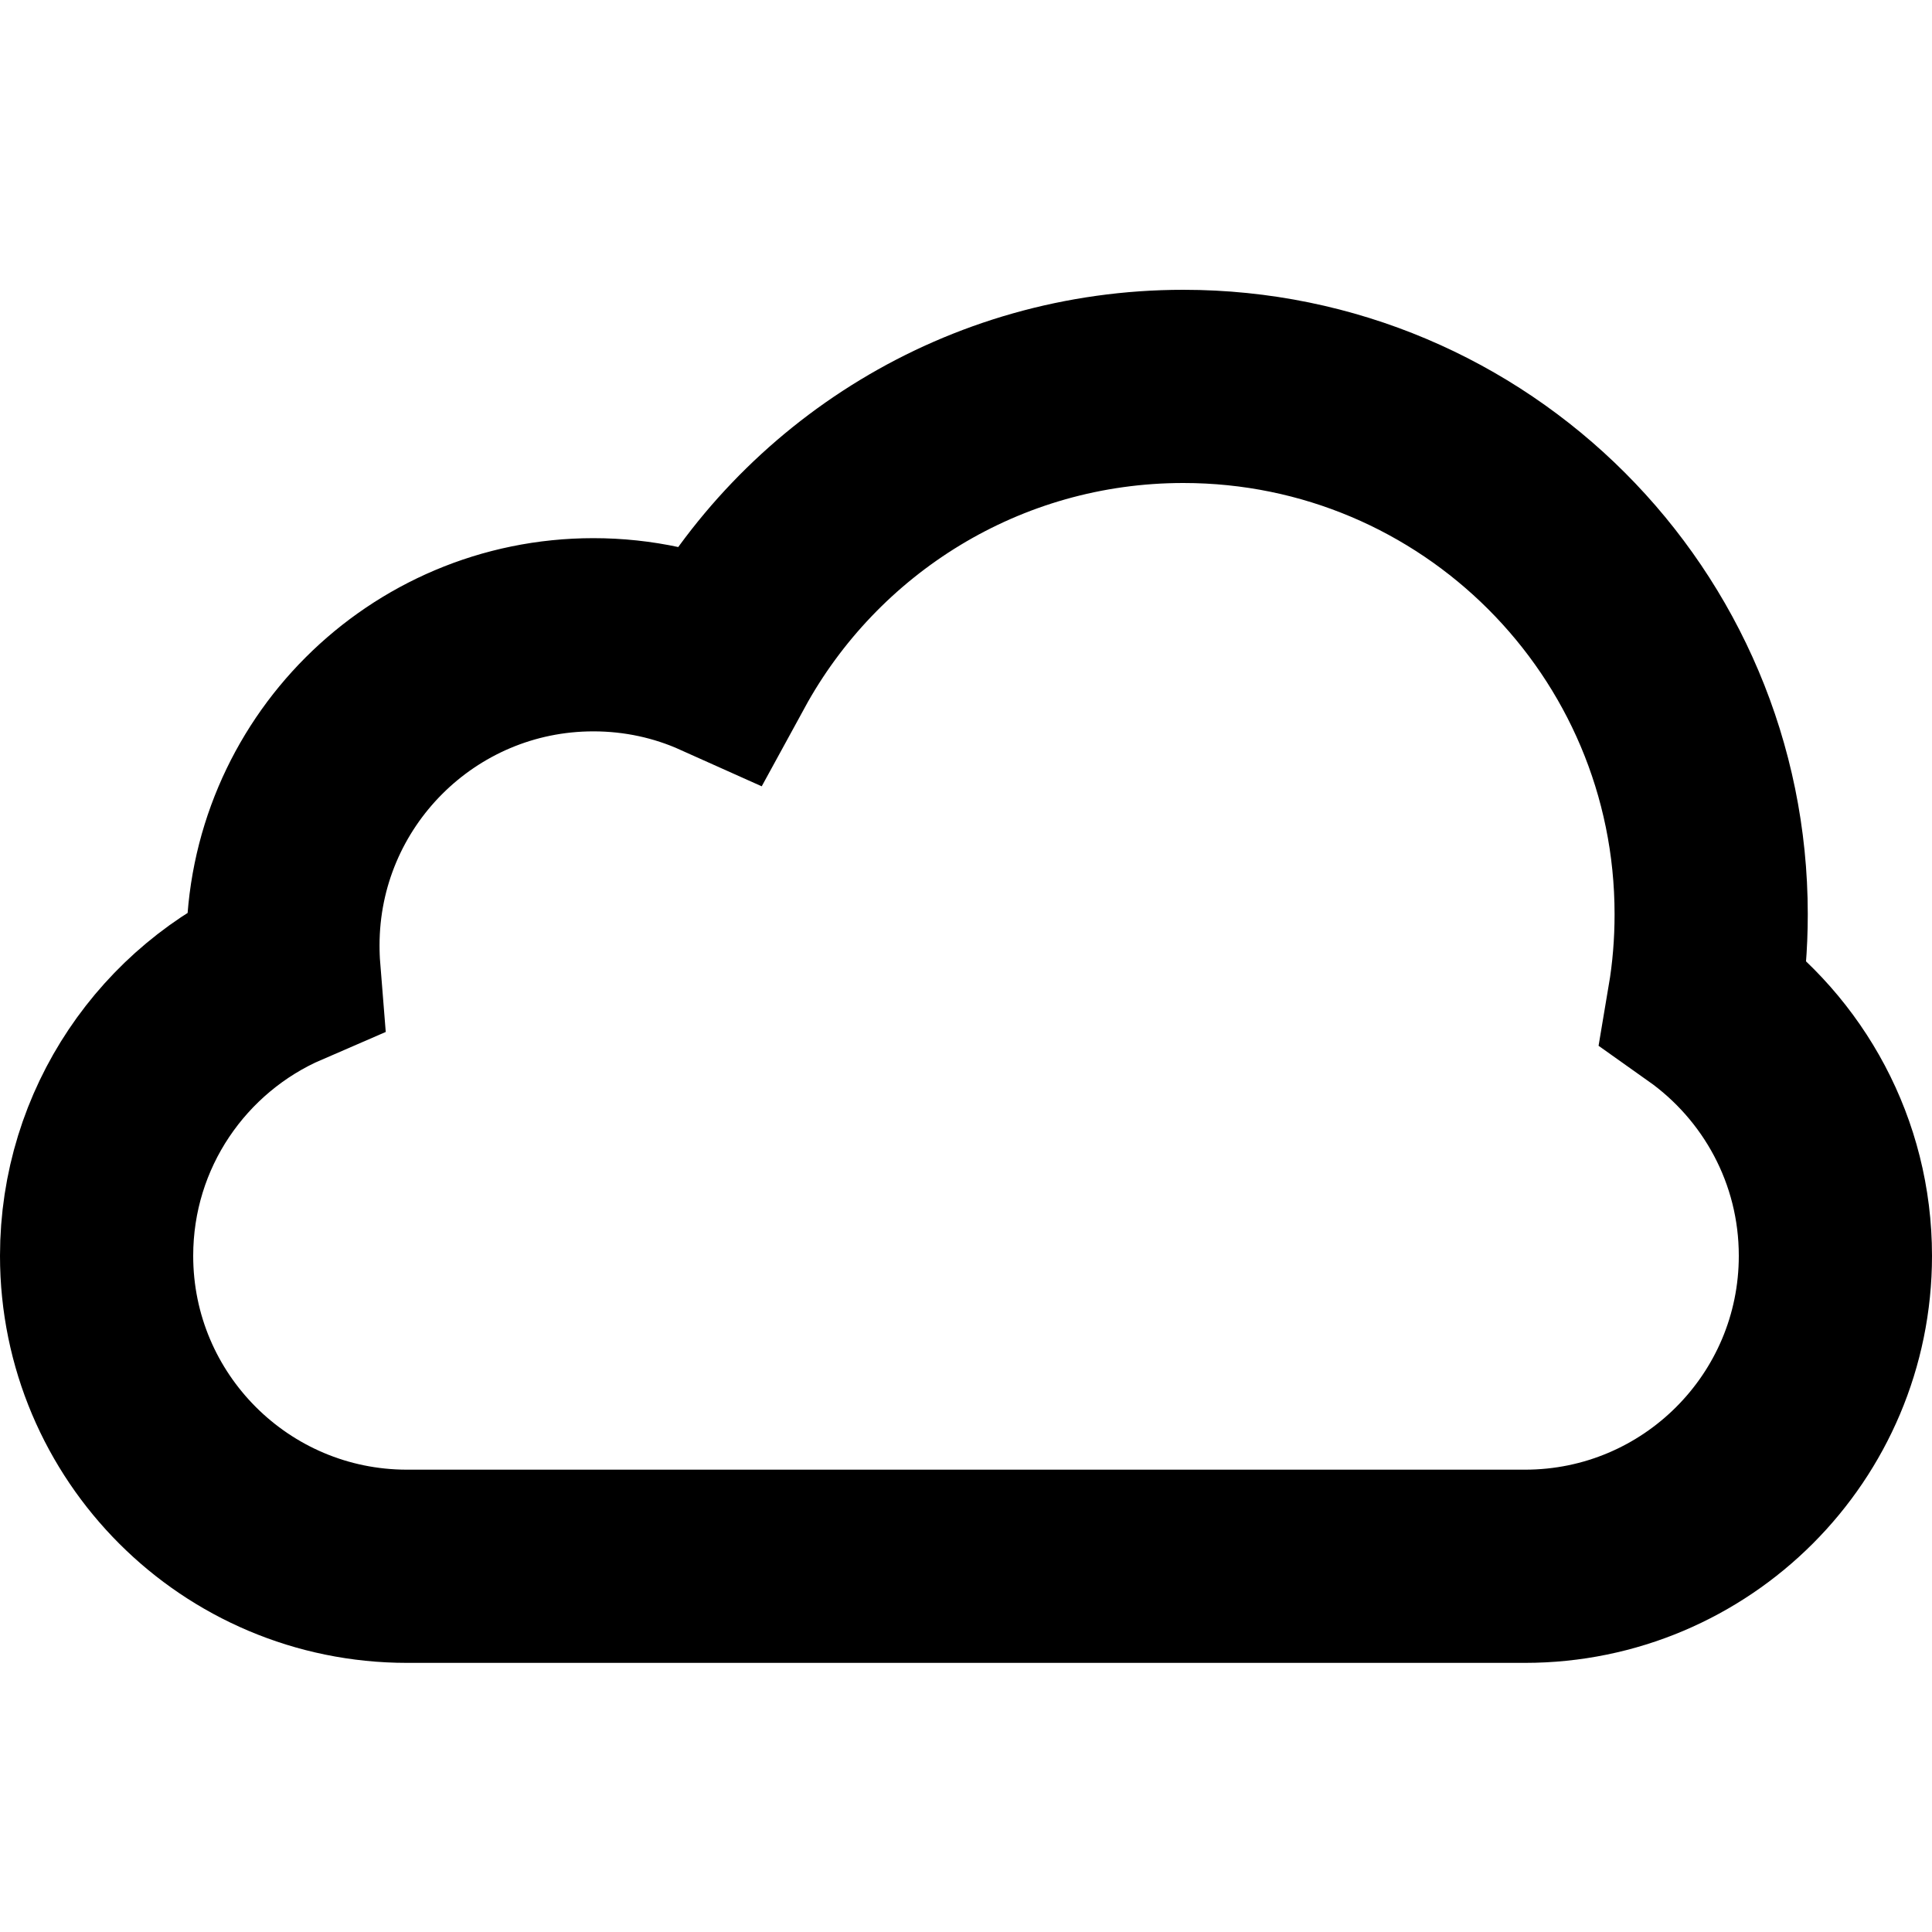 <svg width="20" height="20" viewBox="0 0 20 20" fill="none" xmlns="http://www.w3.org/2000/svg">
<path fill-rule="evenodd" clip-rule="evenodd" d="M17.639 10.373C17.689 10.077 17.714 9.774 17.714 9.464C17.714 6.446 15.268 4 12.25 4C10.18 4 8.378 5.152 7.451 6.849C7.052 6.67 6.609 6.571 6.143 6.571C4.368 6.571 2.929 8.011 2.929 9.786C2.929 9.874 2.932 9.962 2.939 10.049C1.798 10.542 1 11.678 1 13C1 14.775 2.439 16.214 4.214 16.214H15.786C17.561 16.214 19 14.775 19 13C19 11.915 18.462 10.956 17.639 10.373Z" stroke="black" stroke-width="2"/>
</svg>
